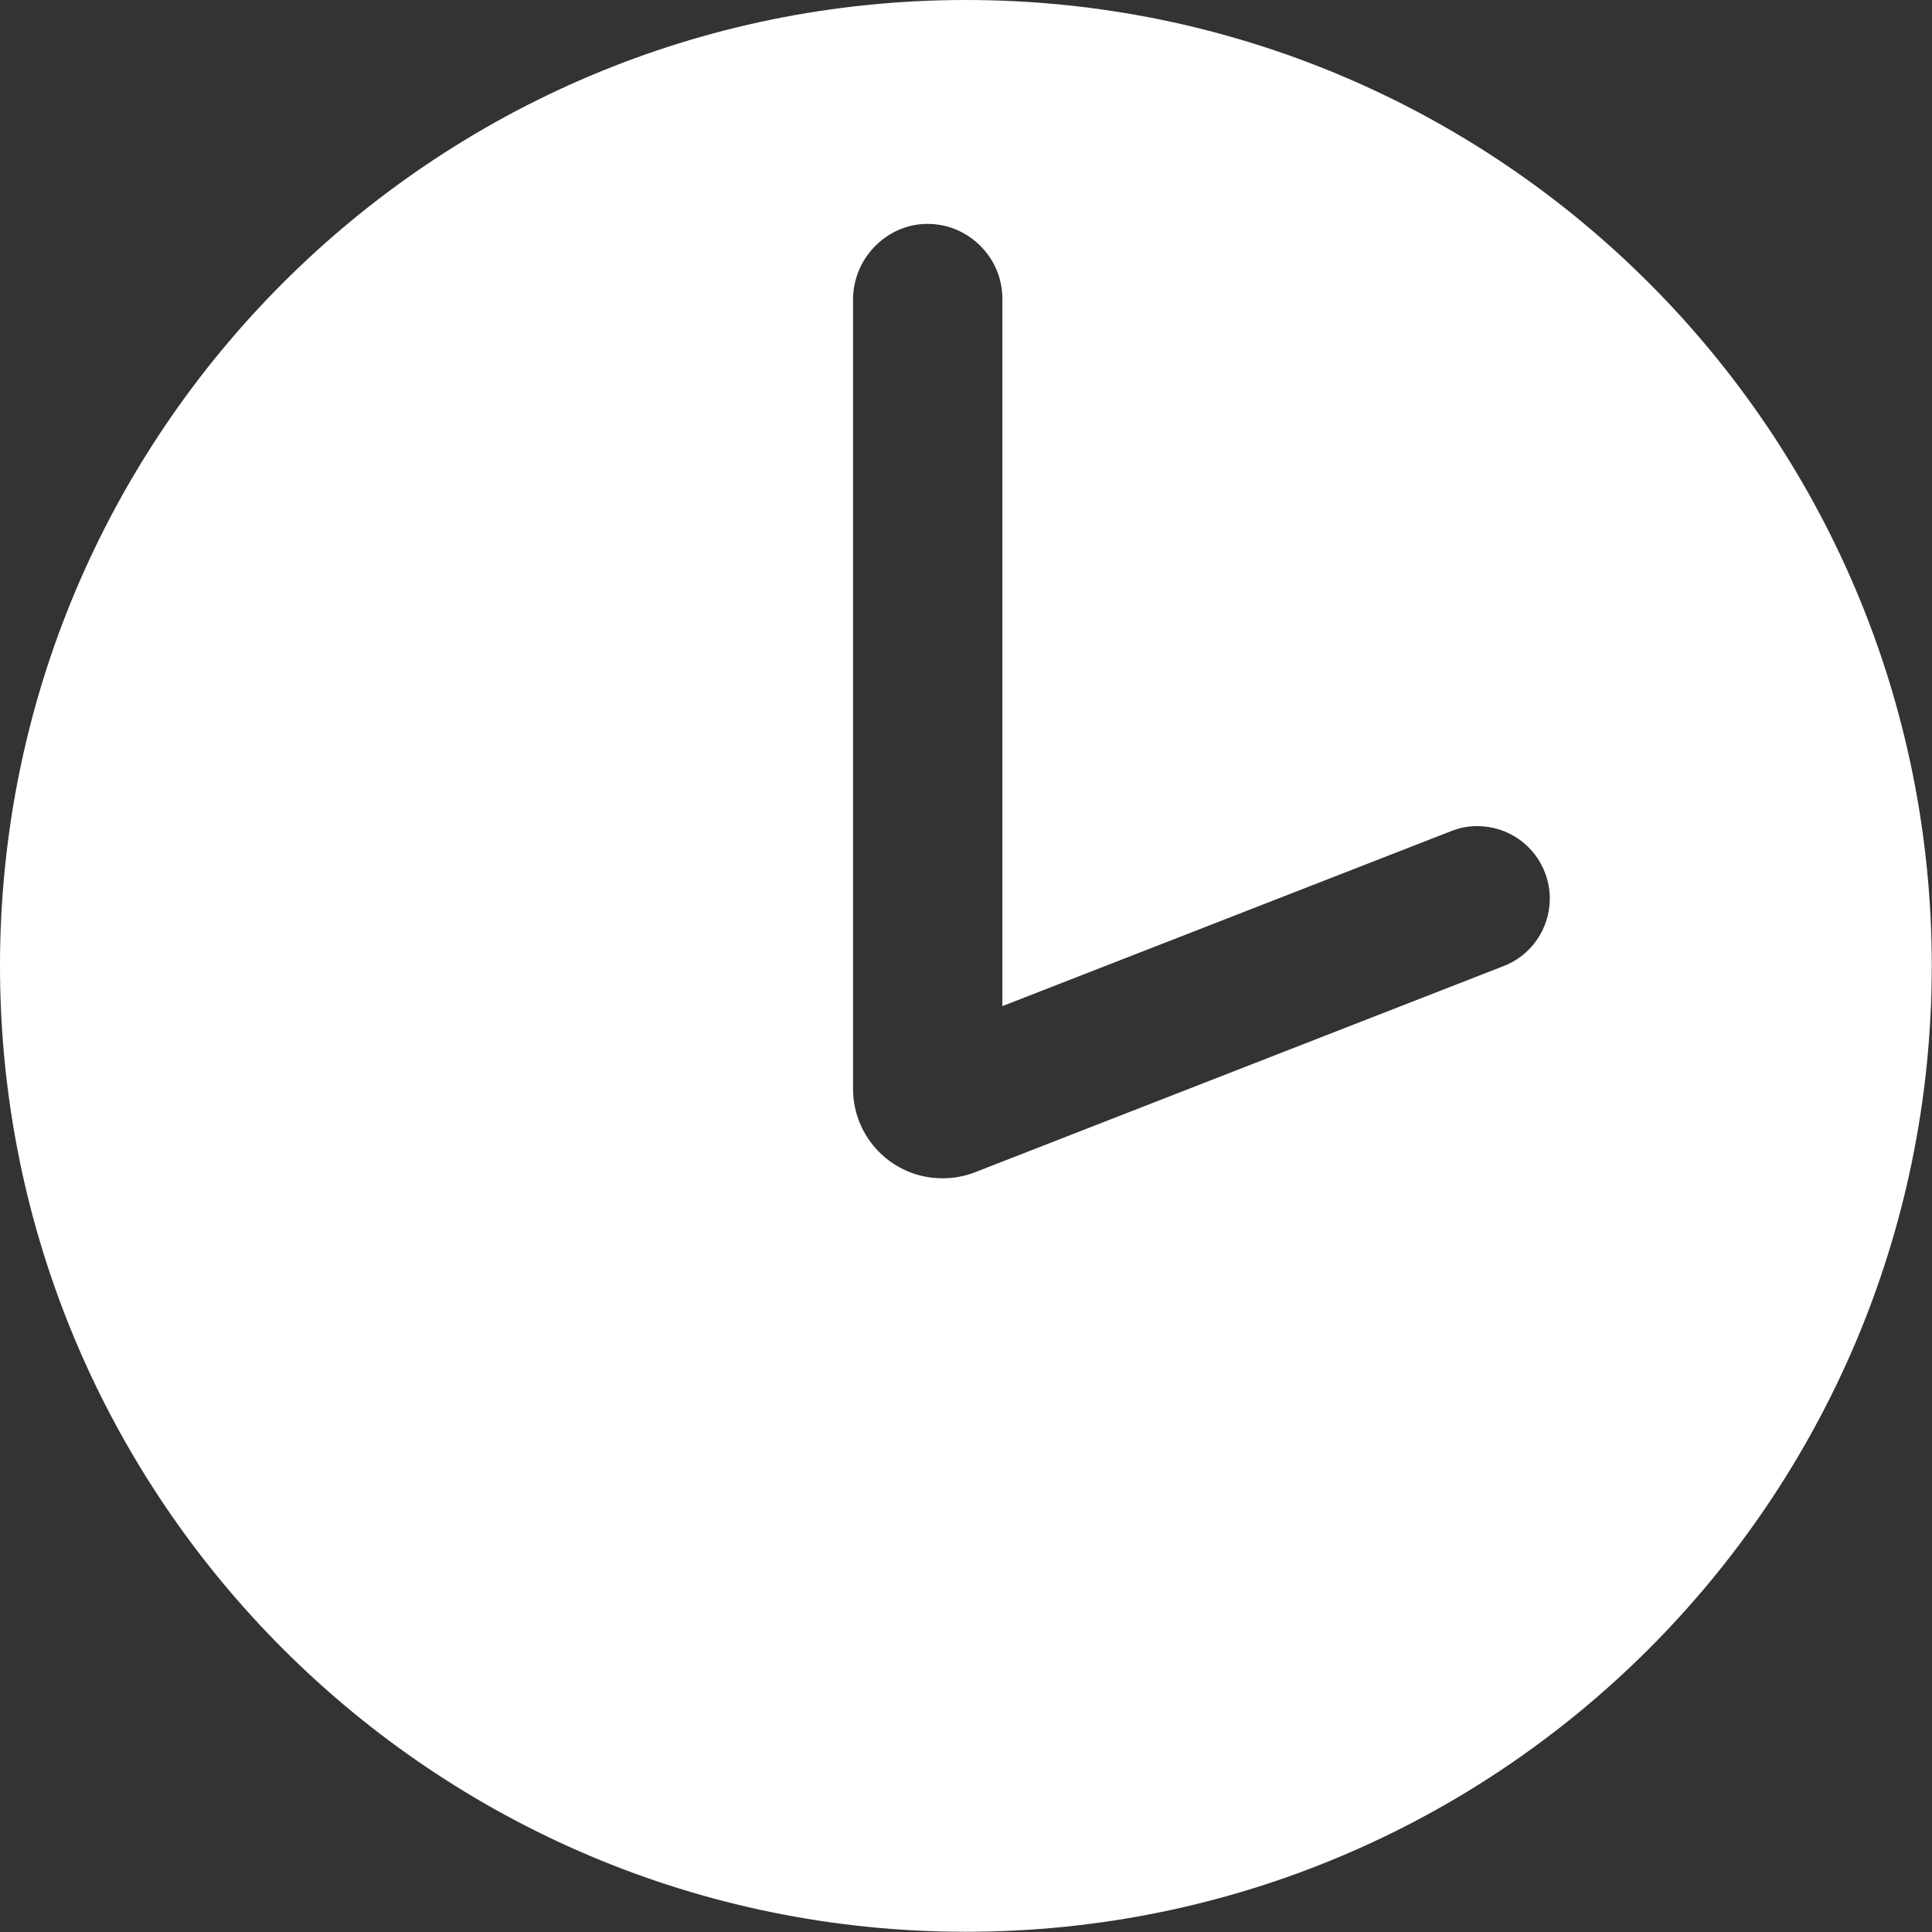 <svg width="17" height="17" viewBox="0 0 17 17" fill="none" xmlns="http://www.w3.org/2000/svg">
<rect x="0" y="0" width="17" height="17" fill="#333333" stroke="none"/>
<g id="Capa_3" clip-path="url(#clip0_4595_20509)">
<path id="Vector" d="M8.499 0C3.806 0 0 3.806 0 8.499C0 13.193 3.806 16.998 8.499 16.998C13.193 16.998 16.998 13.193 16.998 8.499C16.998 3.806 13.194 0 8.499 0ZM13.219 8.505L8.579 10.315C8.487 10.351 8.39 10.368 8.292 10.368C7.858 10.368 7.506 10.016 7.506 9.58V2.636C7.506 2.279 7.792 1.98 8.145 1.97C8.151 1.97 8.157 1.97 8.162 1.97C8.337 1.97 8.502 2.039 8.627 2.164C8.751 2.288 8.82 2.453 8.82 2.628V8.853L12.782 7.308H12.783C12.852 7.282 12.926 7.269 12.999 7.269C13.268 7.269 13.509 7.438 13.599 7.691C13.624 7.76 13.637 7.834 13.637 7.907C13.637 8.174 13.469 8.415 13.219 8.505Z" fill="white"/>
</g>
<defs>
<clipPath id="clip0_4595_20509">
<rect width="17" height="17" fill="white"/>
</clipPath>
</defs>
</svg>
